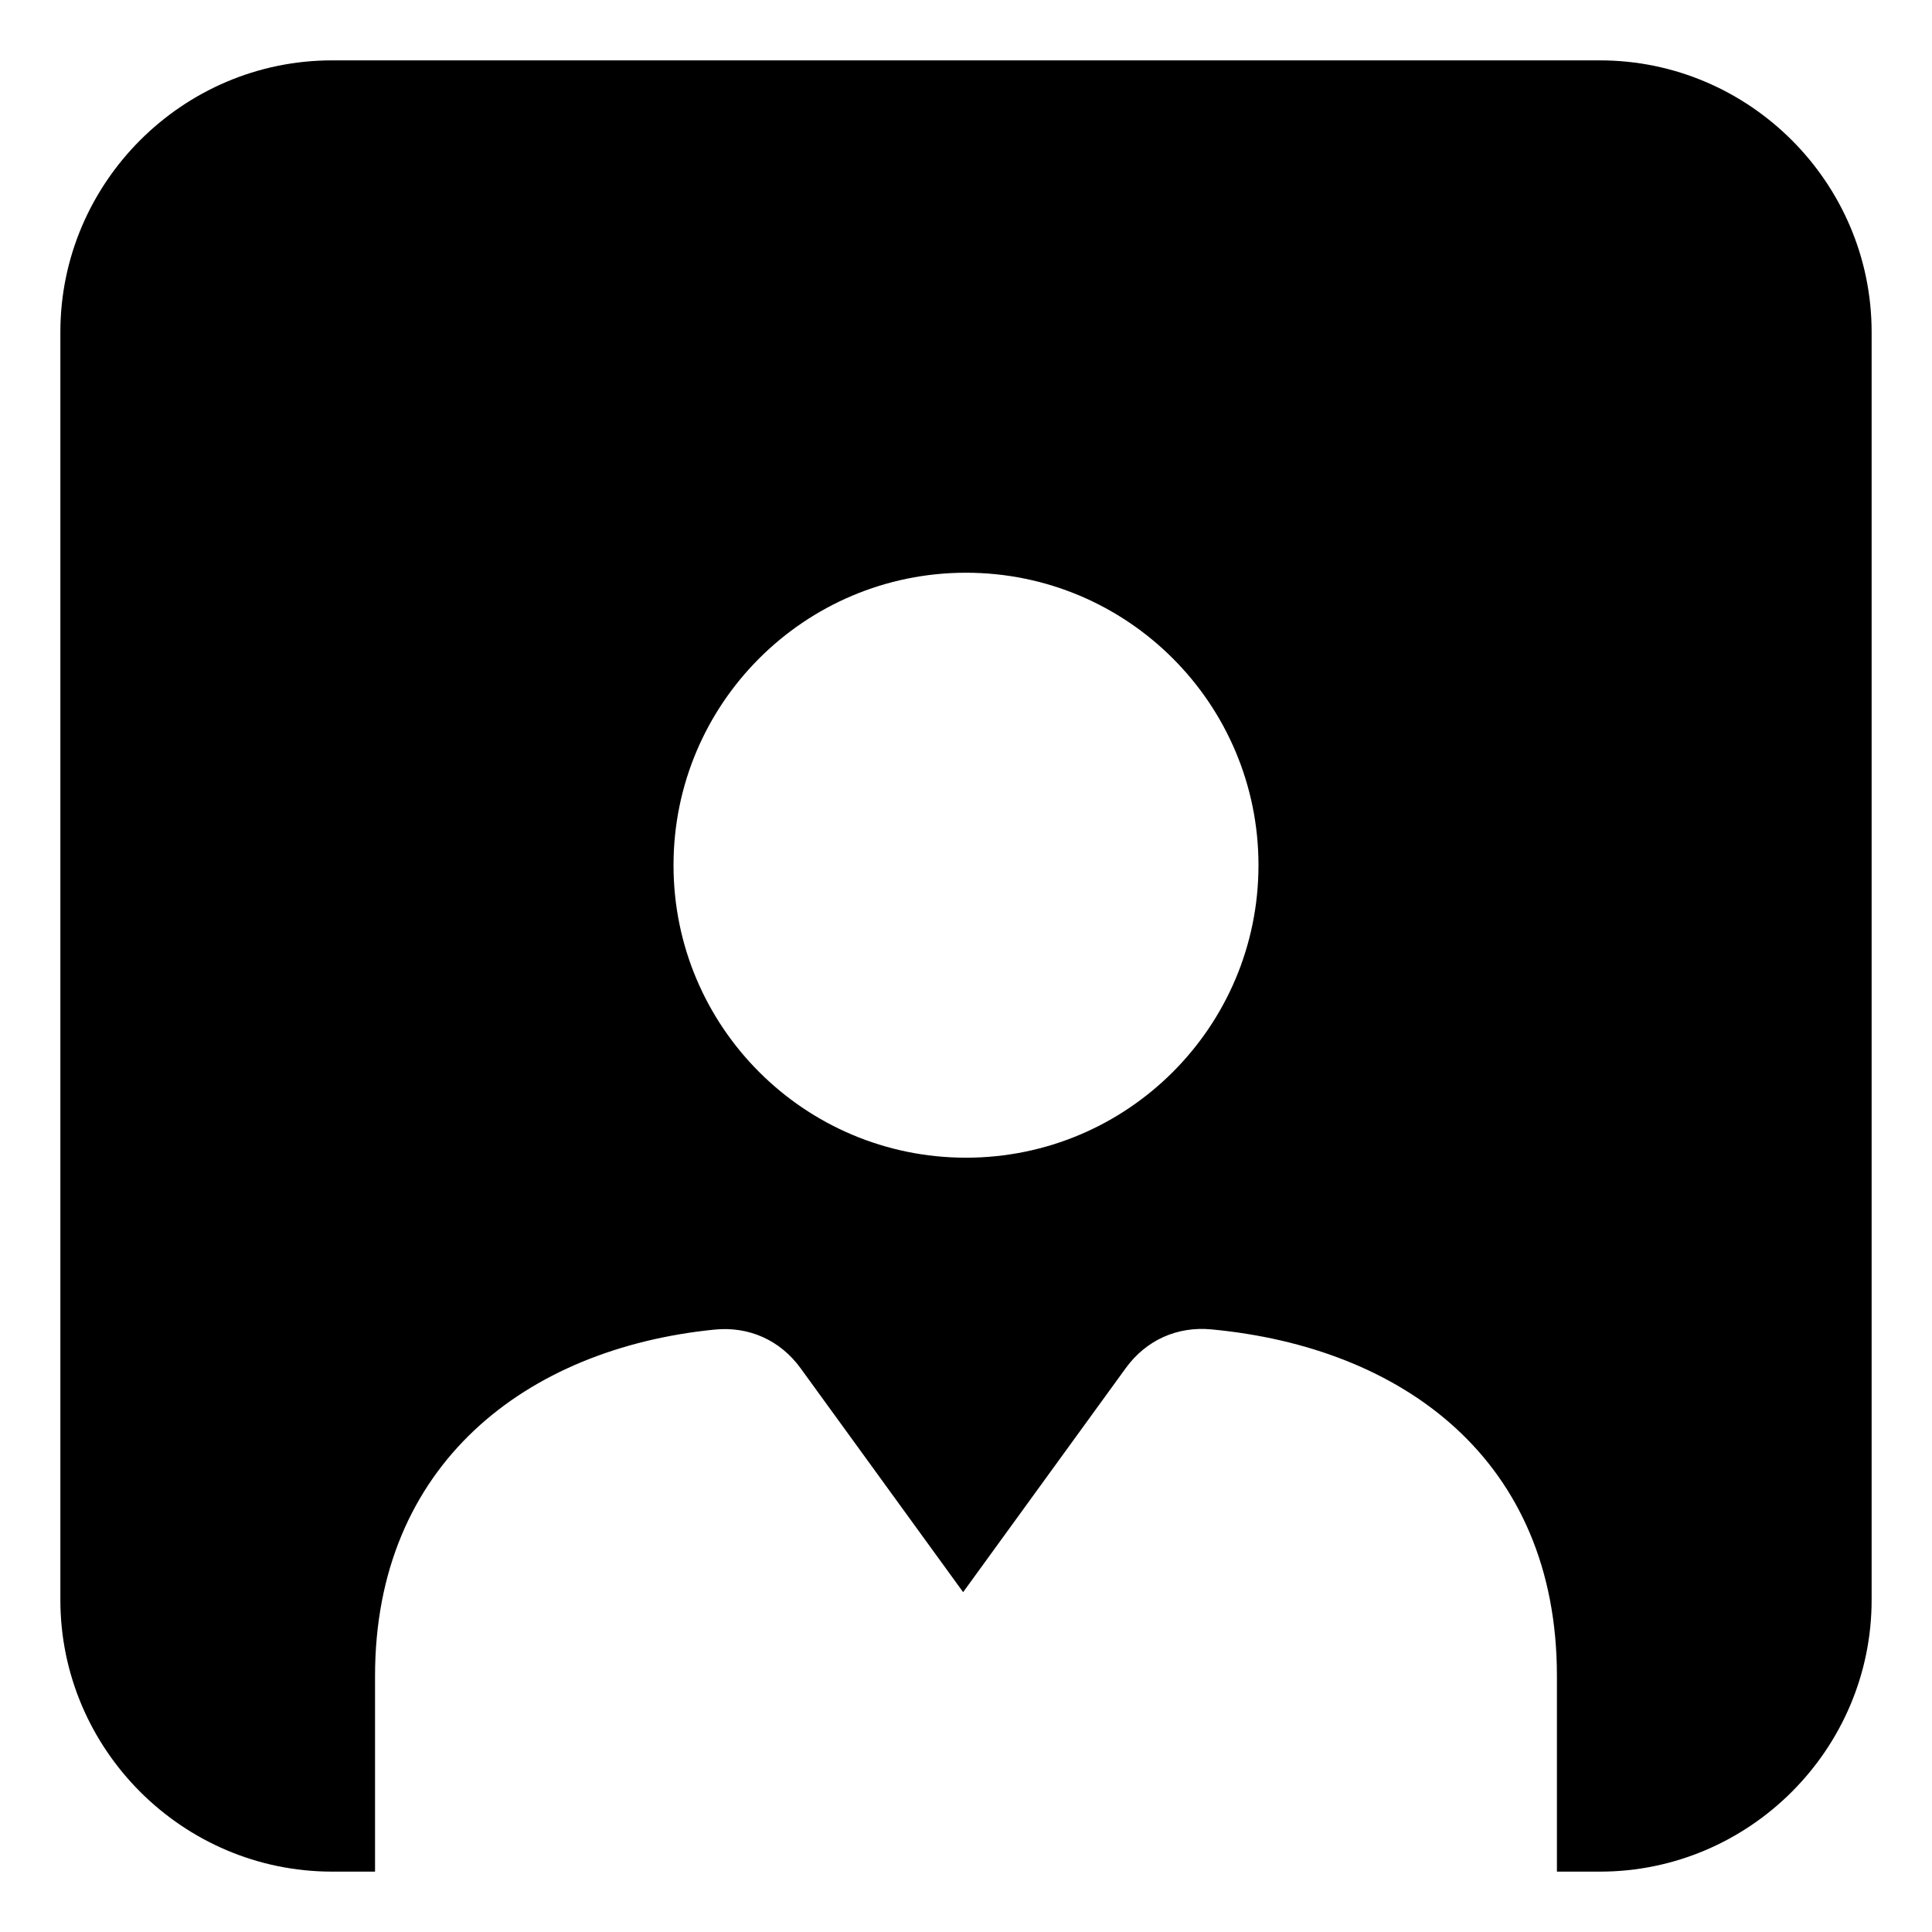 <svg xmlns="http://www.w3.org/2000/svg" id="Layer_1" viewBox="0 0 512 512"><path clip-rule="evenodd" d="m88 16h336c39.6 0 72 32.4 72 72v336c0 39.6-32.4 72-72 72h-11.4v-51.83c0-57.4-40.96-87.13-91.59-91.87-9.08-.85-17.3 2.87-22.66 10.25l-17.59 24.23-25.52 35.16-25.52-35.16-17.56-24.19c-5.39-7.43-13.69-11.15-22.82-10.23-49.96 5.01-89.95 35.72-89.95 91.81v51.83h-11.39c-39.6 0-72-32.4-72-72v-336c0-39.6 32.4-72 72-72zm168 135.78c-42.81 0-77.51 34.71-77.51 77.51 0 42.81 34.7 77.51 77.51 77.51s77.51-34.7 77.51-77.51c0-42.8-34.7-77.51-77.51-77.51z" fill-rule="evenodd"></path></svg>